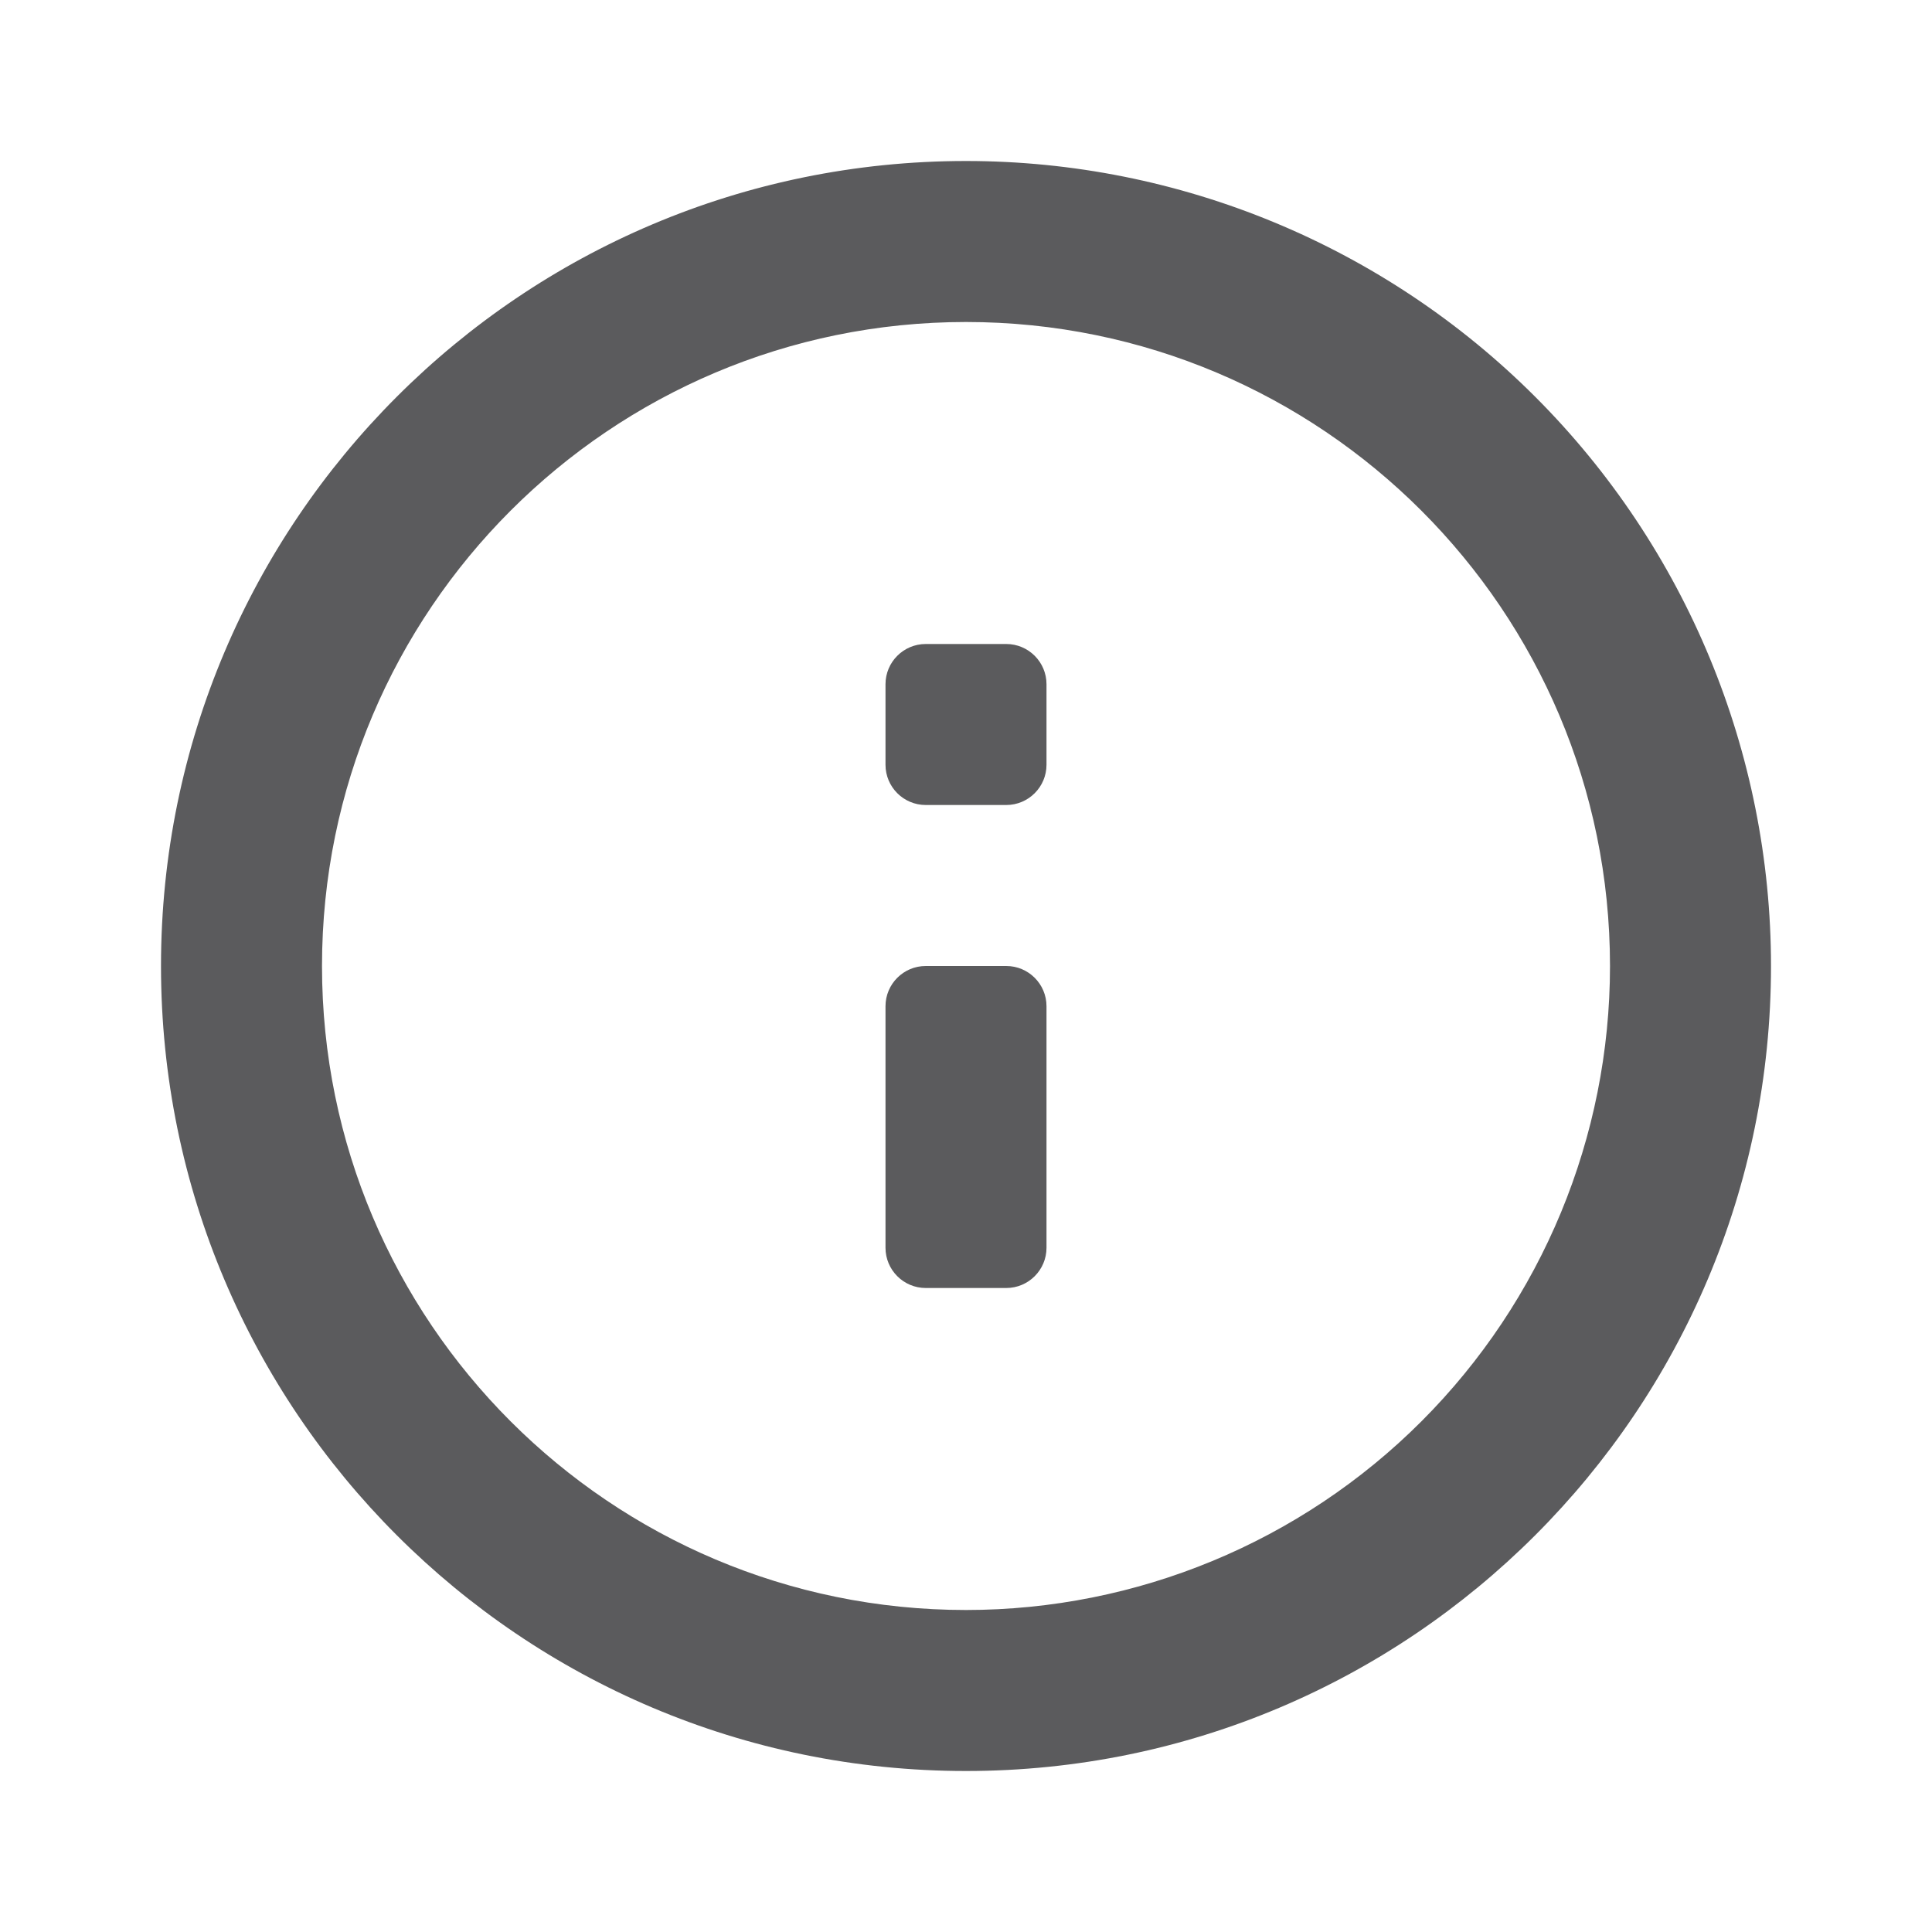 <svg width="24" height="24" viewBox="0 0 24 24" fill="none" xmlns="http://www.w3.org/2000/svg">
<path fill-rule="evenodd" clip-rule="evenodd" d="M2 12C2 6.477 6.477 2 12 2C14.652 2 17.196 3.054 19.071 4.929C20.946 6.804 22 9.348 22 12C22 17.523 17.523 22 12 22C6.477 22 2 17.523 2 12ZM4 12C4 16.418 7.582 20 12 20C14.122 20 16.157 19.157 17.657 17.657C19.157 16.157 20 14.122 20 12C20 7.582 16.418 4 12 4C7.582 4 4 7.582 4 12ZM13 12.5C13 12.224 12.776 12 12.5 12H11.5C11.224 12 11 12.224 11 12.5V15.5C11 15.776 11.224 16 11.5 16H12.5C12.776 16 13 15.776 13 15.5V12.5ZM12.5 8C12.776 8 13 8.224 13 8.5V9.5C13 9.776 12.776 10 12.5 10H11.5C11.224 10 11 9.776 11 9.5V8.5C11 8.224 11.224 8 11.5 8H12.5Z" fill="#5B5B5D"/>
</svg>
